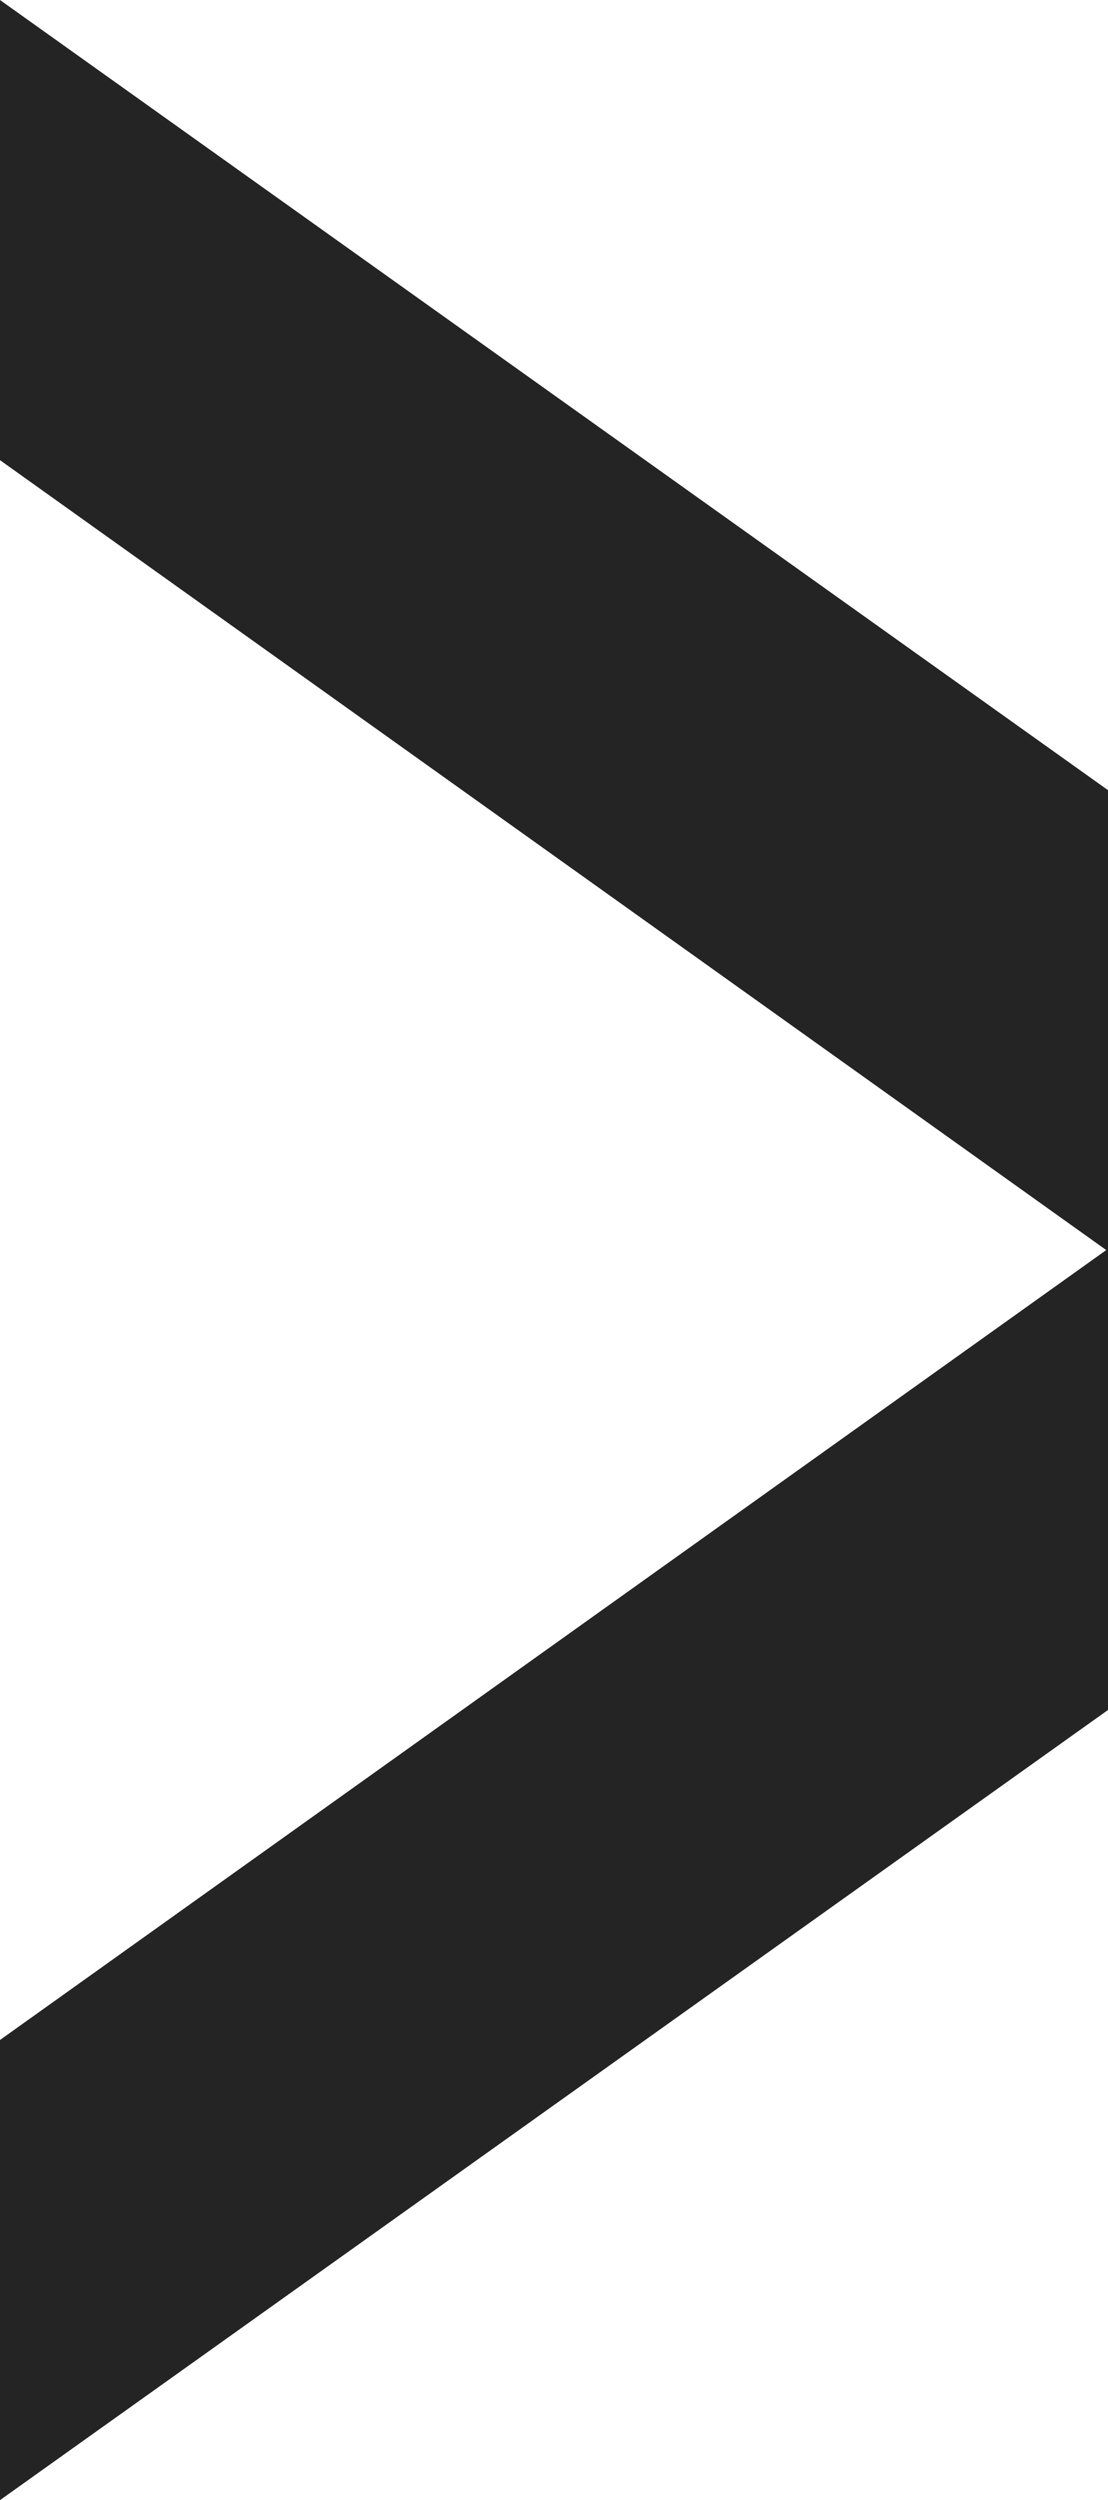 <svg xmlns="http://www.w3.org/2000/svg" viewBox="0 0 66.49 150.01"><defs><style>.a{fill:#242424;}</style></defs><polygon class="a" points="0 122.4 0 150.01 66.49 102.6 66.49 74.93 0 122.4"/><polygon class="a" points="0 27.61 0 0 66.49 47.41 66.49 75.08 0 27.61"/></svg>